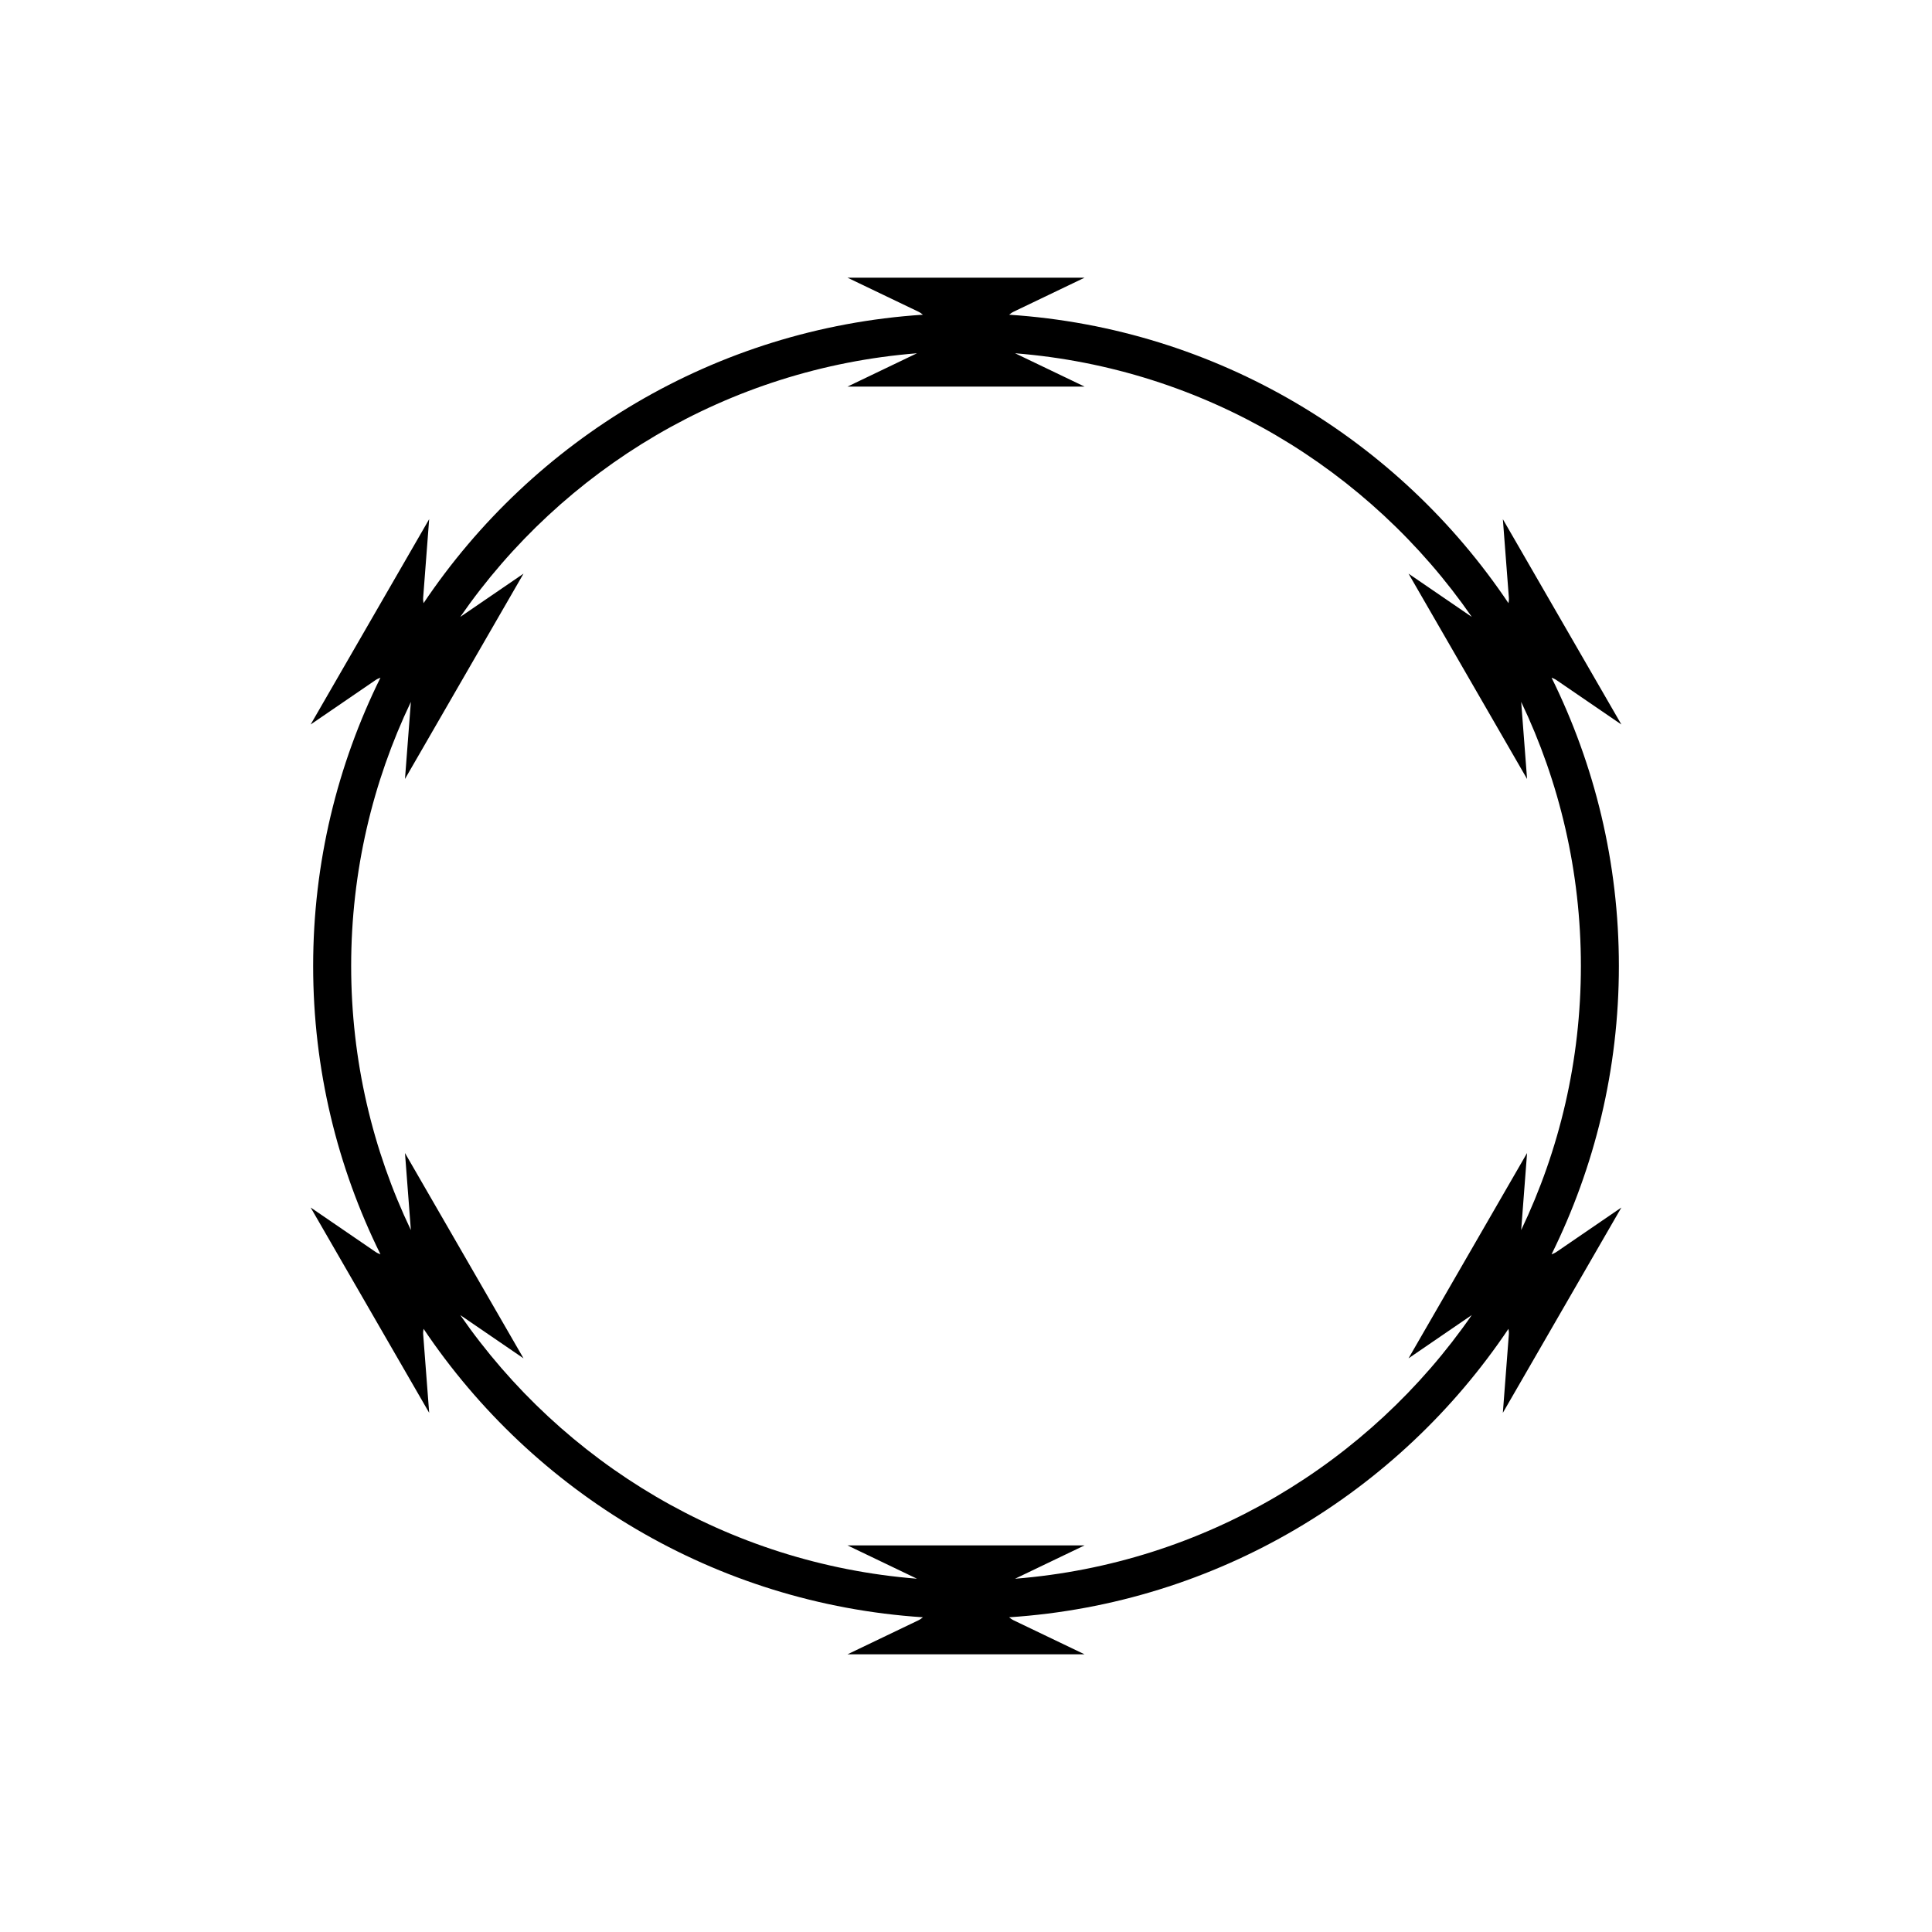 <?xml version="1.0" encoding="UTF-8"?>
<!-- Uploaded to: SVG Find, www.svgrepo.com, Generator: SVG Find Mixer Tools -->
<svg fill="#000000" width="800px" height="800px" version="1.1" viewBox="144 144 512 512" xmlns="http://www.w3.org/2000/svg">
 <path d="m555.18 476.41c11.398-23.059 17.84-48.992 17.84-76.406 0-27.418-6.438-53.348-17.836-76.406 0.441 0.168 0.883 0.352 1.305 0.641l17.199 11.766-31.414-54.414 1.59 20.781c0.039 0.52-0.02 1.004-0.102 1.48-29.082-43.34-77.23-72.832-132.33-76.445 0.363-0.297 0.742-0.586 1.199-0.805l18.793-9.012-62.84-0.004 18.793 9.012c0.457 0.219 0.832 0.508 1.199 0.805-55.105 3.613-103.25 33.102-132.33 76.445-0.078-0.477-0.141-0.961-0.102-1.48l1.59-20.781-31.414 54.414 17.199-11.766c0.422-0.289 0.863-0.473 1.305-0.641-11.398 23.059-17.836 48.992-17.836 76.406 0 27.418 6.438 53.348 17.84 76.41-0.441-0.168-0.883-0.352-1.305-0.641l-17.199-11.77 31.414 54.414-1.59-20.781c-0.039-0.52 0.02-1.004 0.102-1.48 29.082 43.34 77.23 72.832 132.33 76.445-0.363 0.297-0.742 0.586-1.199 0.805l-18.793 9.012h62.832l-18.793-9.012c-0.457-0.219-0.832-0.508-1.199-0.805 55.105-3.613 103.25-33.102 132.33-76.441 0.078 0.477 0.141 0.961 0.102 1.48l-1.59 20.781 31.414-54.414-17.199 11.77c-0.422 0.285-0.863 0.469-1.305 0.637zm-142.18 85.969 18.418-8.832-62.832-0.004 18.418 8.832c-50.121-3.981-93.918-30.707-121.03-69.867l16.766 11.469-31.414-54.414 1.562 20.422c-10.137-21.219-15.824-44.949-15.824-69.988 0-25.039 5.691-48.77 15.824-69.988l-1.562 20.426 31.414-54.414-16.766 11.469c27.113-39.16 70.91-65.891 121.04-69.867l-18.418 8.832h62.832l-18.422-8.832c50.125 3.977 93.922 30.707 121.04 69.871l-16.77-11.473 31.414 54.414-1.562-20.426c10.137 21.219 15.824 44.949 15.824 69.988 0 25.039-5.691 48.773-15.824 69.988l1.562-20.426-31.414 54.414 16.766-11.473c-27.109 39.168-70.906 65.898-121.03 69.879z"/>
</svg>